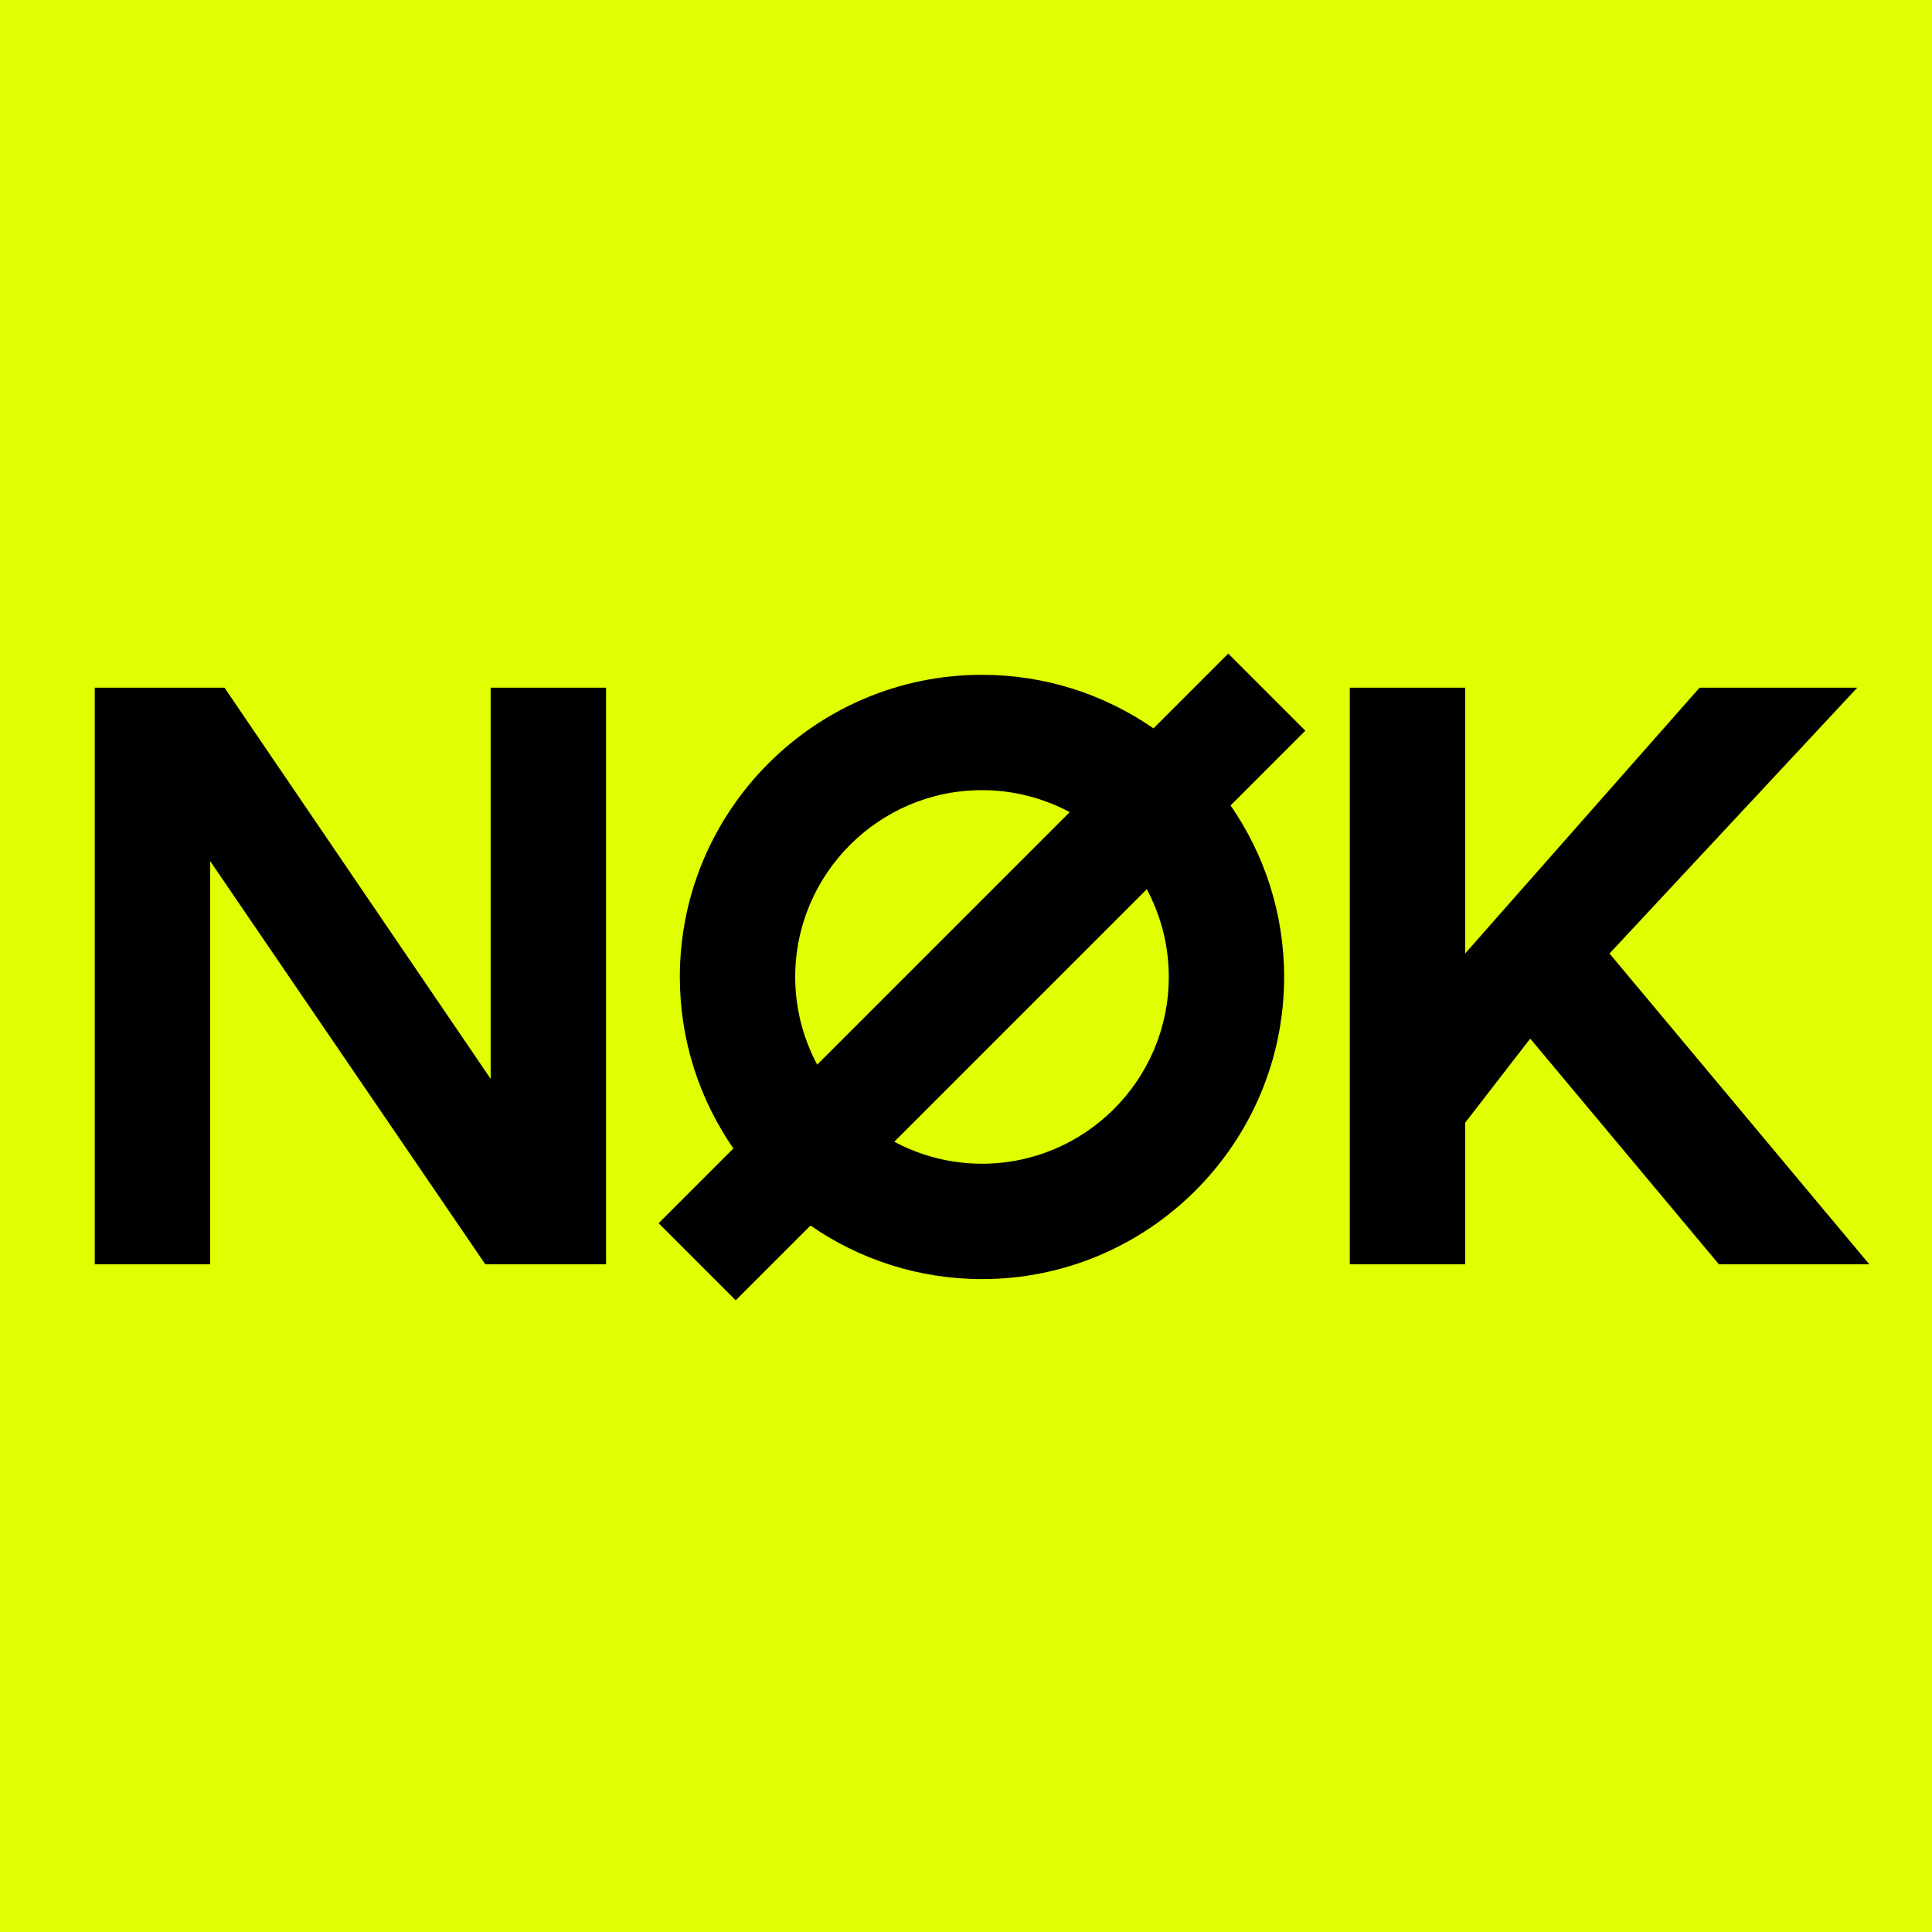 <?xml version="1.0" encoding="UTF-8"?> <svg xmlns="http://www.w3.org/2000/svg" id="Layer_1" data-name="Layer 1" viewBox="0 0 500 500"><defs><style> .cls-1, .cls-2 { stroke-width: 0px; } .cls-2 { fill: #e0ff00; } </style></defs><rect class="cls-2" width="500" height="500"></rect><g><polygon class="cls-1" points="416.54 246.77 480.65 177.98 439.84 177.98 379.18 246.76 379.18 177.98 349.32 177.98 349.32 327.2 379.18 327.2 379.18 290.56 396.02 268.79 444.85 327.2 483.77 327.2 416.54 246.77"></polygon><path class="cls-1" d="m317.87,169.15l-19.35,19.35c-12.62-8.73-27.91-13.86-44.38-13.86-43.12,0-78.2,35.08-78.2,78.2,0,16.47,5.13,31.76,13.86,44.38l-19.35,19.35,19.95,19.95,19.35-19.35c12.62,8.73,27.91,13.86,44.38,13.86,43.12,0,78.2-35.08,78.2-78.2,0-16.47-5.13-31.76-13.86-44.38l19.35-19.35-19.95-19.95Zm-112.07,83.68c0-26.65,21.69-48.34,48.34-48.34,8.2,0,15.92,2.07,22.7,5.69l-65.35,65.35c-3.62-6.77-5.69-14.5-5.69-22.7Zm48.34,48.34c-8.2,0-15.92-2.07-22.7-5.69l65.35-65.35c3.62,6.77,5.69,14.5,5.69,22.7,0,26.65-21.69,48.34-48.34,48.34Z"></path><polygon class="cls-1" points="126.98 279.21 58.1 177.98 24.52 177.98 24.52 327.2 31.38 327.2 54.38 327.2 54.38 222.84 125.6 327.2 156.84 327.2 156.84 177.98 126.98 177.98 126.98 279.21"></polygon></g></svg> 